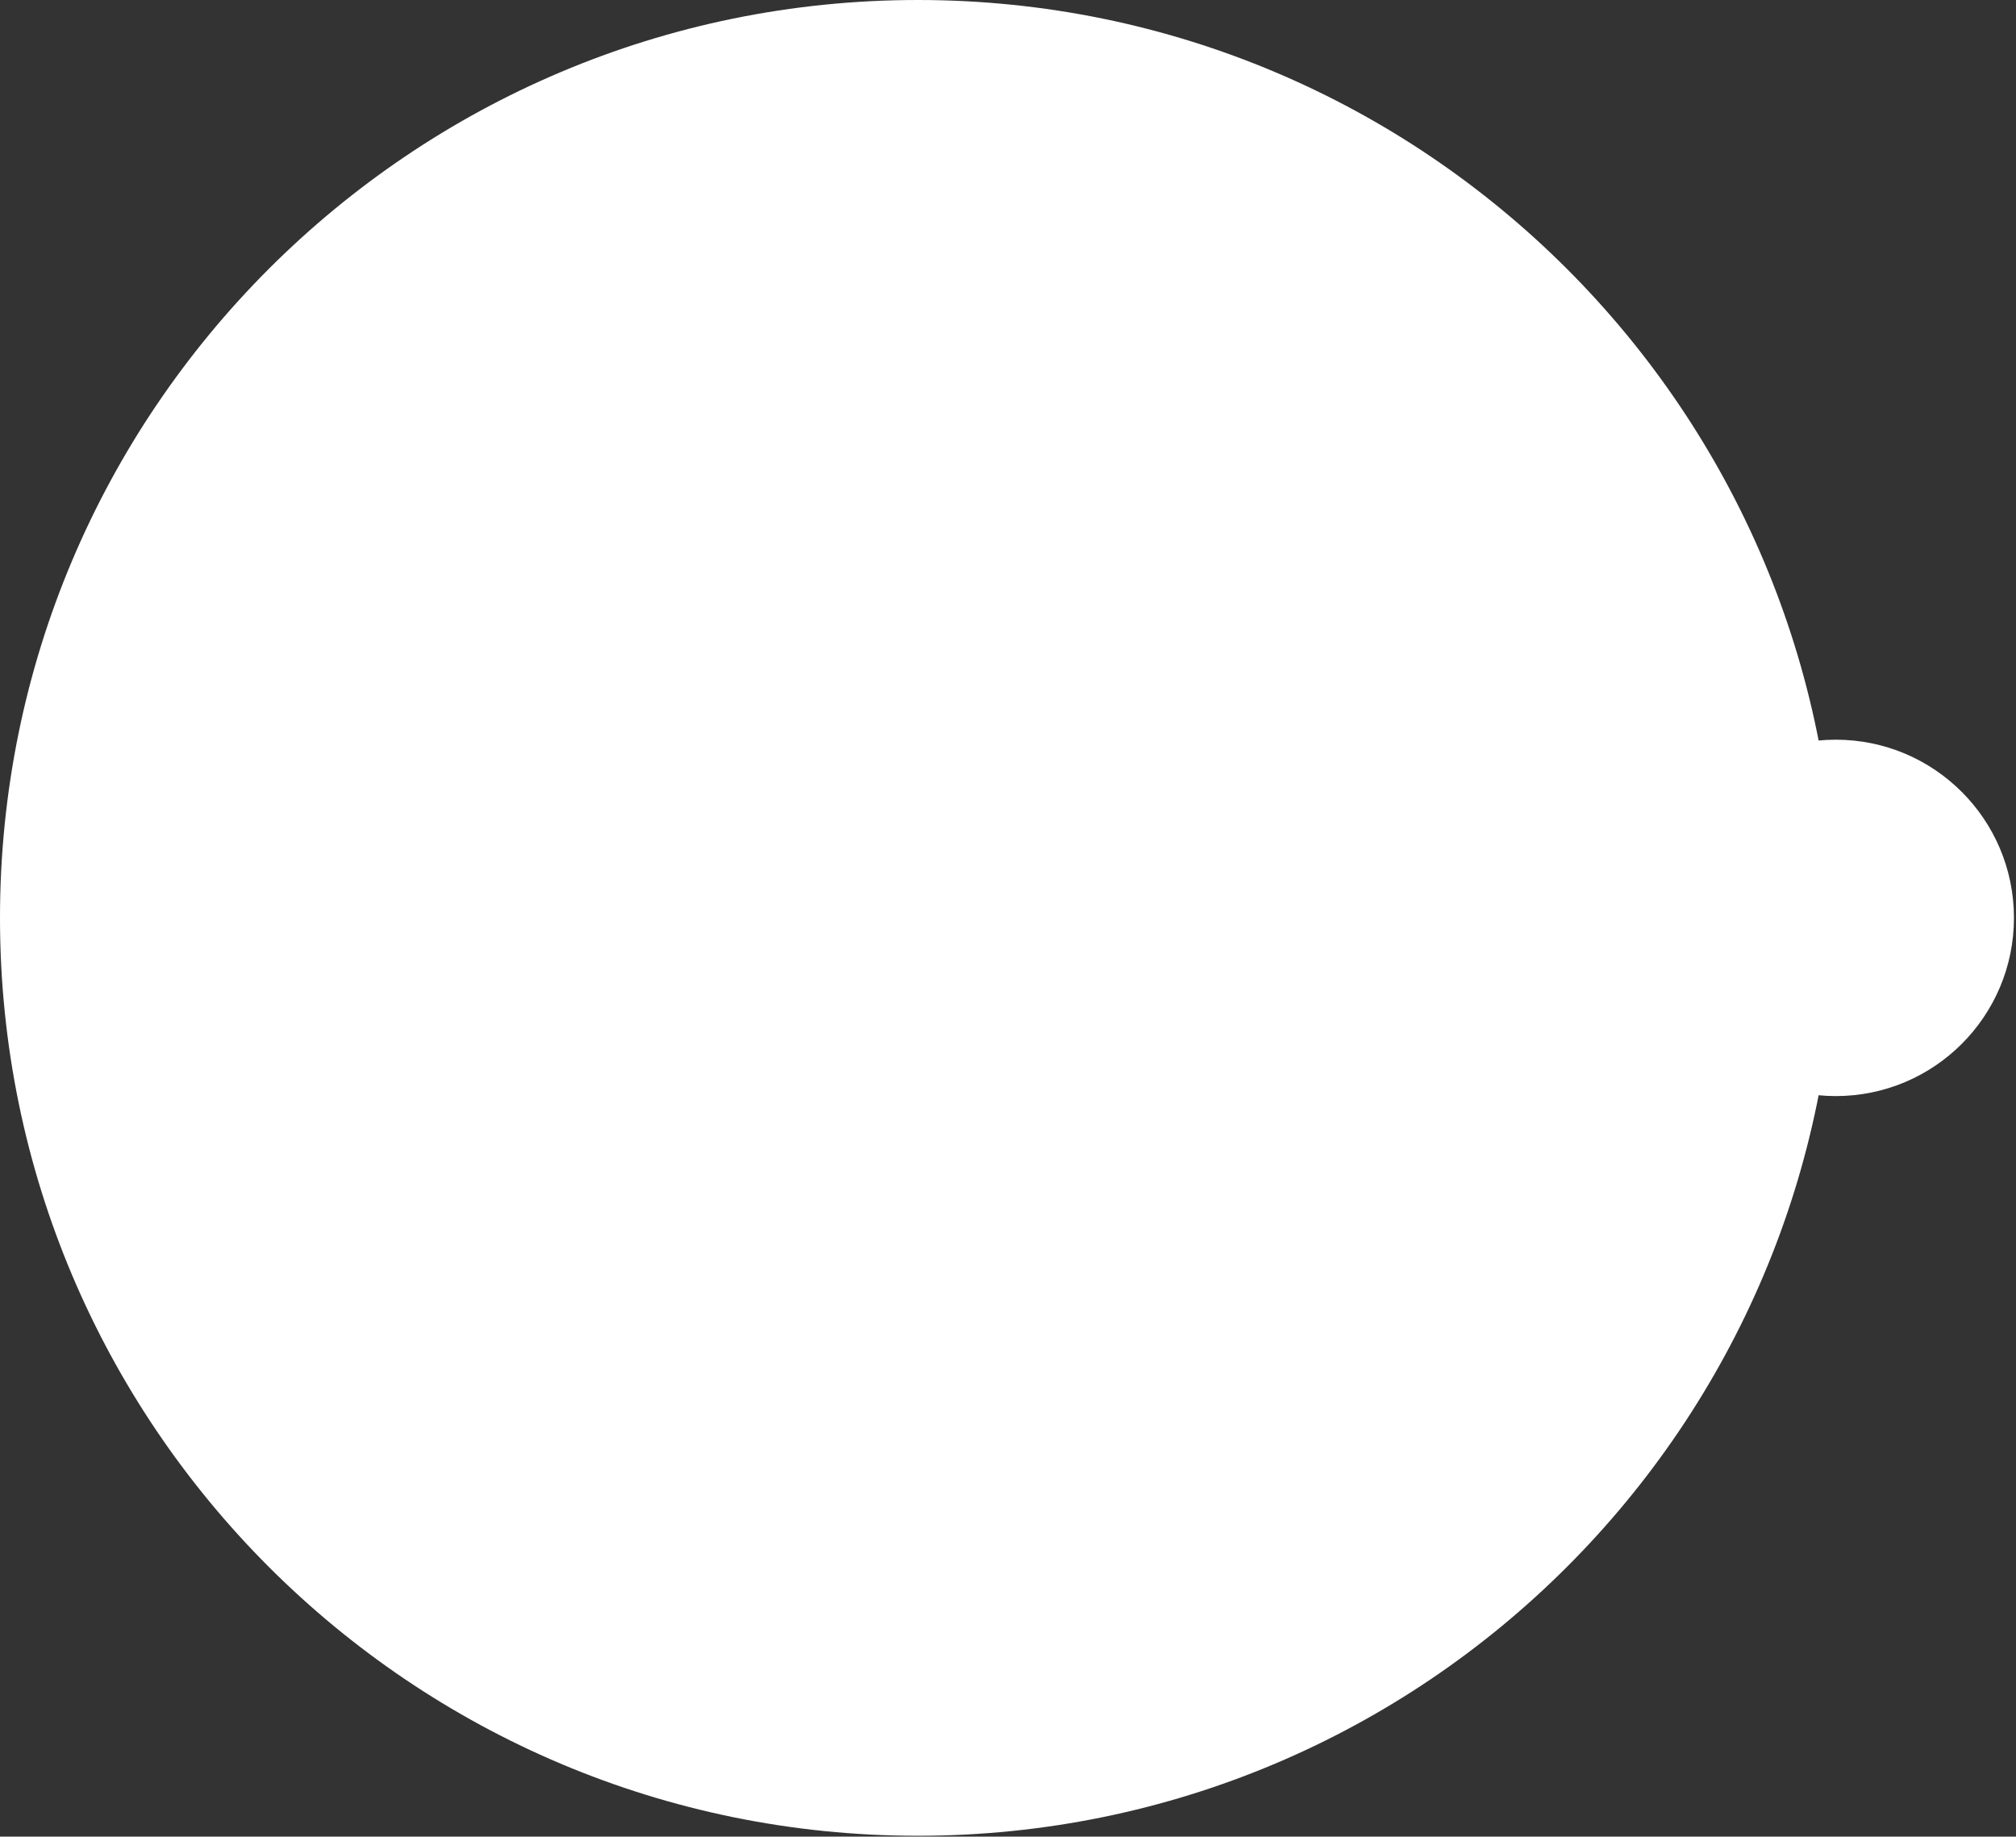 <svg width="236" height="215" viewBox="0 0 236 215" fill="none" xmlns="http://www.w3.org/2000/svg">
<rect x="0" y="0" width="236" height="215" fill="#333333" stroke="none"/>
<path d="M107.45 214.9C166.793 214.9 214.9 166.793 214.9 107.45C214.9 48.107 166.793 0 107.45 0C48.107 0 0 48.107 0 107.45C0 166.793 48.107 214.9 107.45 214.9Z" fill="white"/>
<path d="M214.9 128.31C226.421 128.31 235.76 118.971 235.76 107.45C235.76 95.929 226.421 86.59 214.9 86.59C203.379 86.59 194.04 95.929 194.04 107.45C194.04 118.971 203.379 128.31 214.9 128.31Z" fill="white"/>
</svg>
